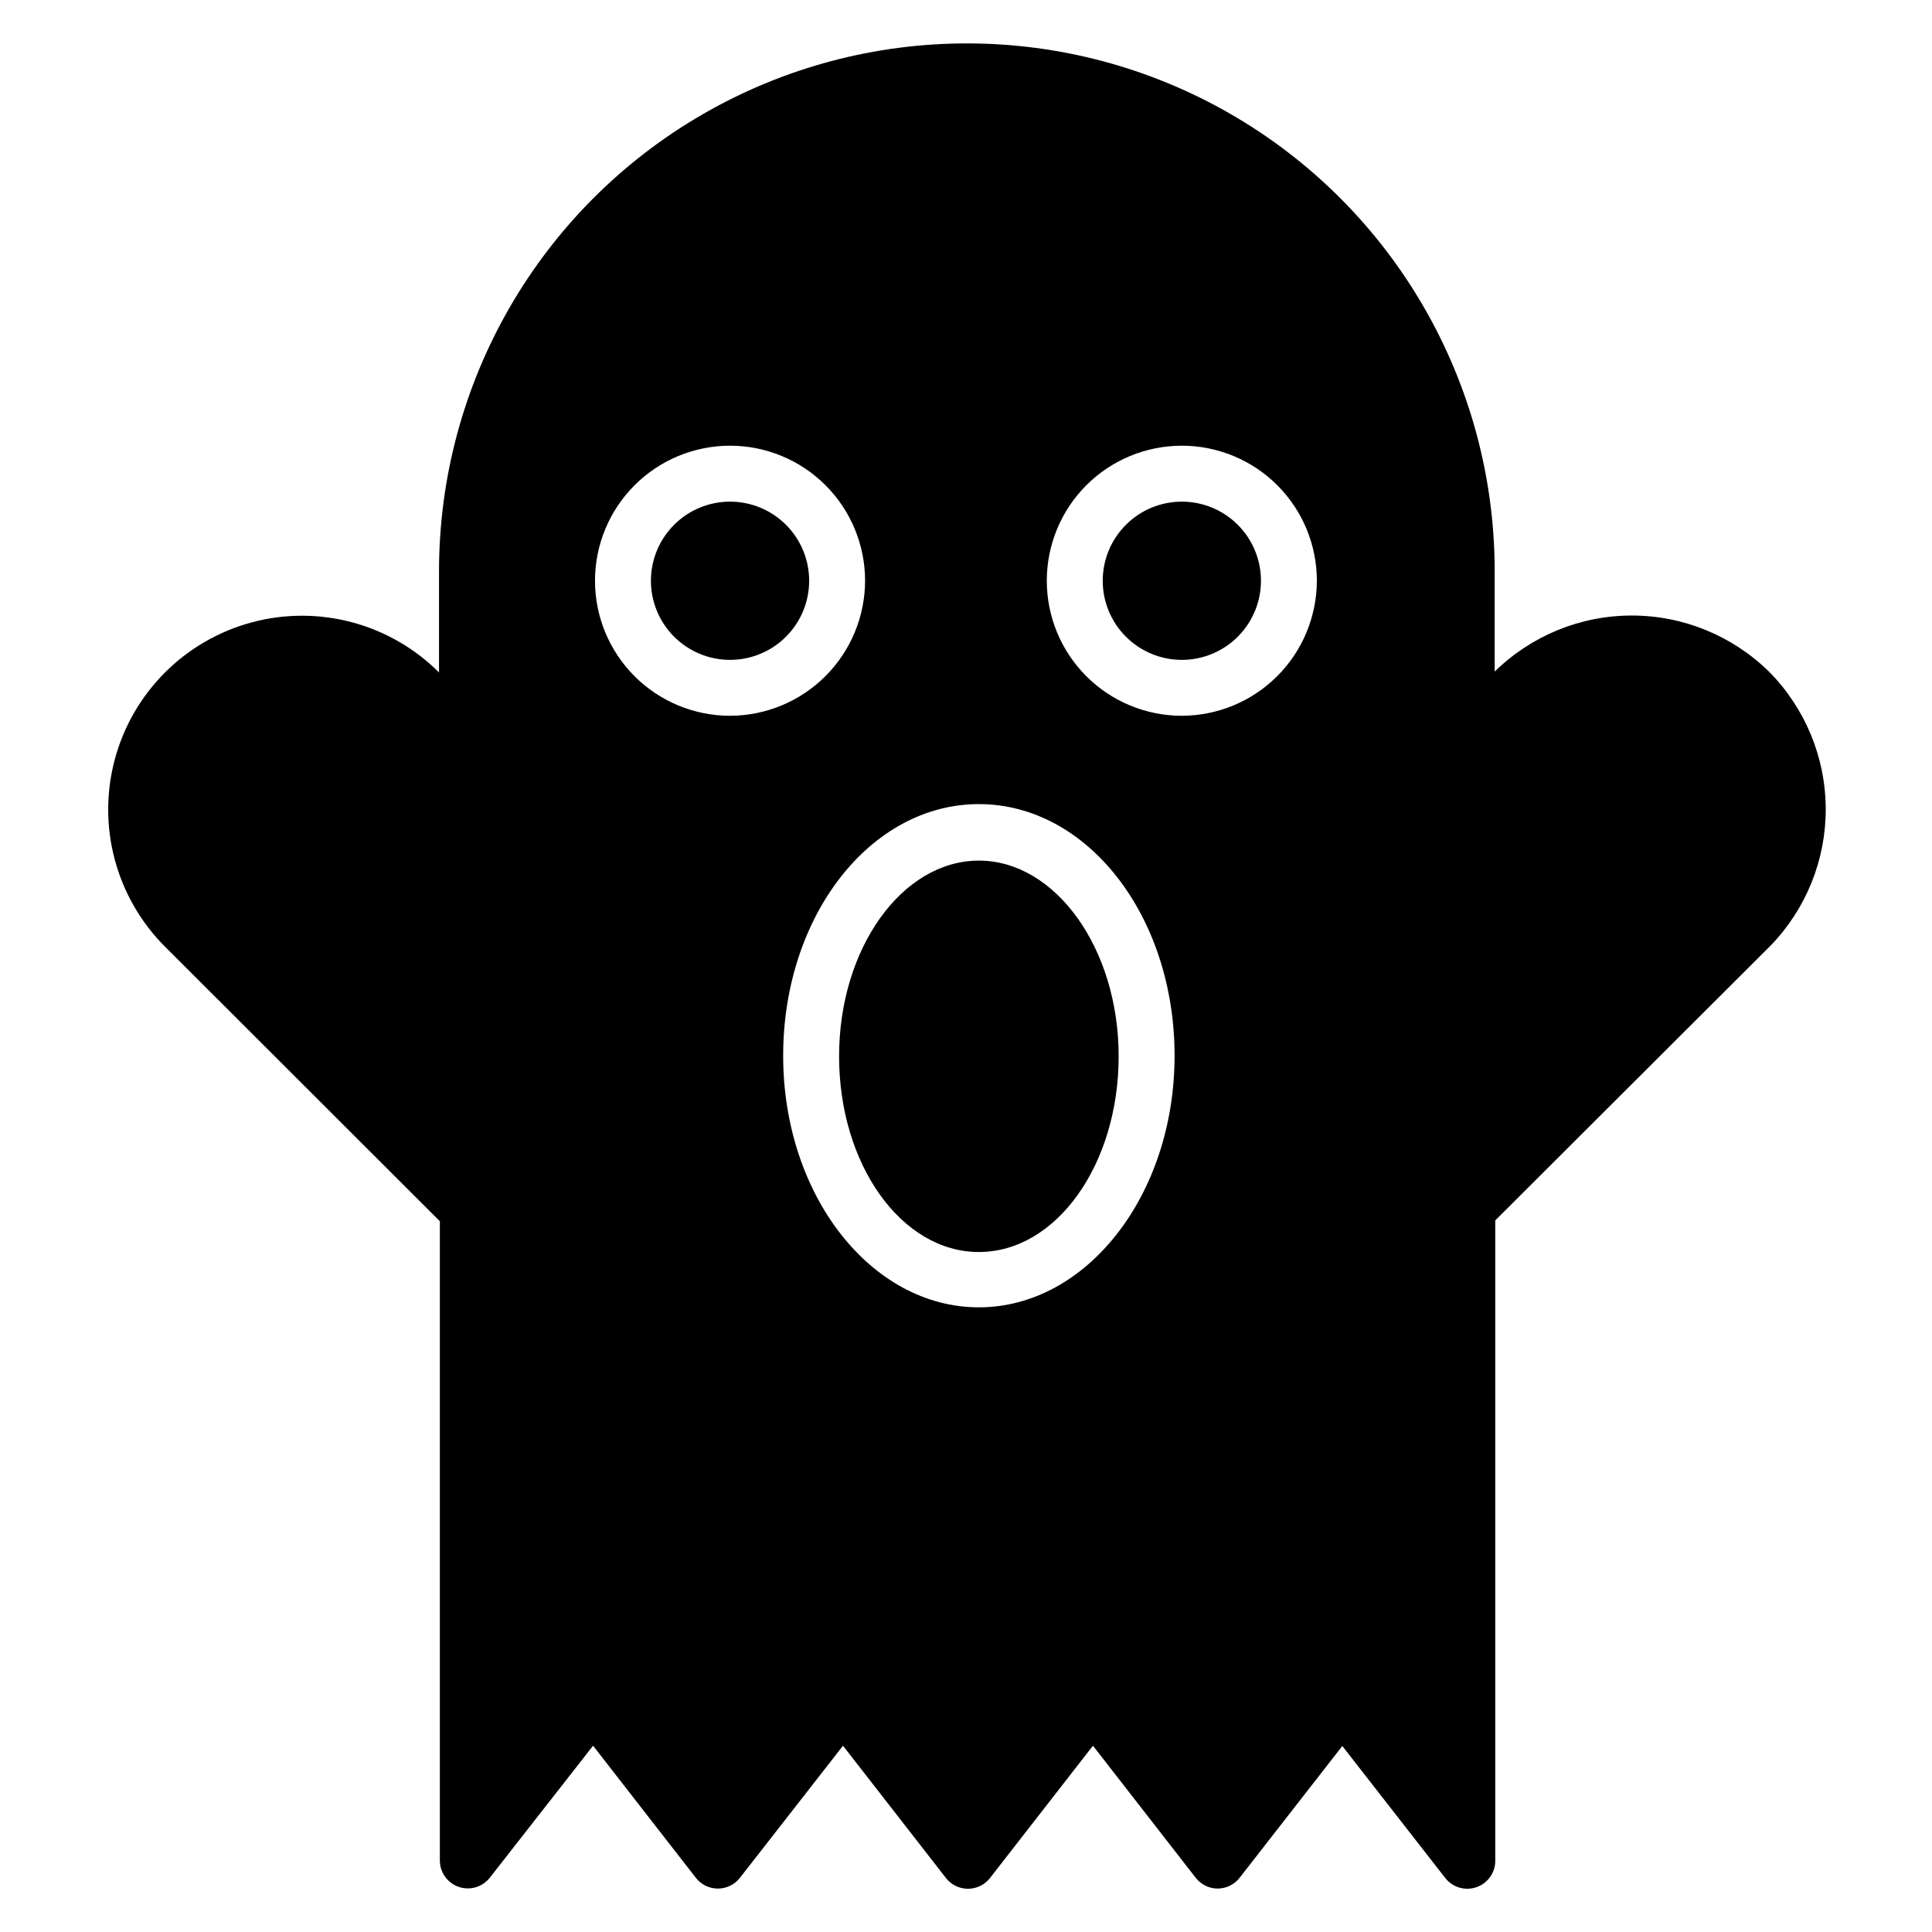<?xml version="1.0" encoding="UTF-8"?>
<!-- Uploaded to: ICON Repo, www.svgrepo.com, Generator: ICON Repo Mixer Tools -->
<svg fill="#000000" width="800px" height="800px" version="1.1" viewBox="144 144 512 512" xmlns="http://www.w3.org/2000/svg">
 <g>
  <path d="m337.47 276.94c-5.562 0-10.895 2.207-14.828 6.141-3.934 3.93-6.141 9.266-6.141 14.824 0 5.562 2.207 10.895 6.141 14.828 3.934 3.93 9.266 6.141 14.828 6.141 5.559 0 10.891-2.211 14.824-6.141 3.934-3.934 6.141-9.266 6.141-14.828 0-5.559-2.207-10.895-6.141-14.824-3.934-3.934-9.266-6.141-14.824-6.141z"/>
  <path d="m457.2 276.94c-5.559 0-10.895 2.207-14.824 6.141-3.934 3.93-6.144 9.266-6.144 14.824 0 5.562 2.211 10.895 6.144 14.828 3.93 3.93 9.266 6.141 14.824 6.141 5.562 0 10.895-2.211 14.828-6.141 3.93-3.934 6.141-9.266 6.141-14.828 0-5.559-2.211-10.895-6.141-14.824-3.934-3.934-9.266-6.141-14.828-6.141z"/>
  <path d="m403.41 372.07c-20.301 0-37.043 23.191-37.043 51.863 0 28.672 16.523 51.863 37.043 51.863 20.523 0 37.043-23.191 37.043-51.863 0.004-28.672-16.816-51.863-37.043-51.863z"/>
  <path d="m612.79 321.98c-9.699-9.523-22.75-14.859-36.344-14.859-13.59 0-26.641 5.336-36.34 14.859v-26.598c0-49.973-26.66-96.152-69.941-121.14-43.277-24.984-96.602-24.984-139.88 0-43.281 24.988-69.941 71.168-69.941 121.14v26.82c-12.984-12.969-31.898-18.027-49.625-13.27-17.723 4.762-31.562 18.613-36.305 36.344-4.738 17.727 0.34 36.641 13.32 49.609l72.832 72.758v169.44c0.016 3.137 2.008 5.922 4.973 6.953 2.961 1.031 6.25 0.086 8.215-2.359l27.414-35.043 27.266 35.043c1.41 1.789 3.57 2.828 5.852 2.816 2.254-0.012 4.383-1.047 5.777-2.816l27.34-35.043 27.266 35.043c1.402 1.809 3.562 2.867 5.852 2.867s4.449-1.059 5.856-2.867l27.266-35.043 27.266 35.043h-0.004c1.398 1.77 3.527 2.805 5.781 2.816 2.293-0.008 4.453-1.074 5.852-2.891l27.191-34.895 27.266 34.969c1.953 2.512 5.293 3.496 8.297 2.445 3.125-1.086 5.148-4.109 4.965-7.41v-169.29l72.902-72.758h0.004c9.473-9.746 14.746-22.824 14.676-36.418-0.07-13.594-5.473-26.613-15.047-36.266zm-275.32 11.707c-9.492 0-18.594-3.769-25.305-10.48-6.711-6.711-10.484-15.812-10.484-25.305 0-9.488 3.773-18.594 10.484-25.305 6.711-6.711 15.812-10.48 25.305-10.48 9.488 0 18.59 3.769 25.301 10.48 6.711 6.711 10.484 15.816 10.484 25.305-0.02 9.484-3.797 18.578-10.504 25.281-6.707 6.707-15.797 10.484-25.281 10.504zm65.941 156.77c-28.523 0-51.863-29.637-51.863-66.68s23.117-66.68 51.863-66.68 51.863 29.637 51.863 66.68c-0.004 37.043-23.418 66.68-51.867 66.68zm53.789-156.77h-0.004c-9.492 0-18.594-3.769-25.305-10.48-6.711-6.711-10.48-15.812-10.48-25.305 0-9.488 3.769-18.594 10.48-25.305 6.711-6.711 15.812-10.48 25.305-10.48 9.492 0 18.594 3.769 25.305 10.48 6.711 6.711 10.48 15.816 10.48 25.305-0.02 9.484-3.797 18.578-10.504 25.281-6.707 6.707-15.797 10.484-25.281 10.504z"/>
 </g>
</svg>